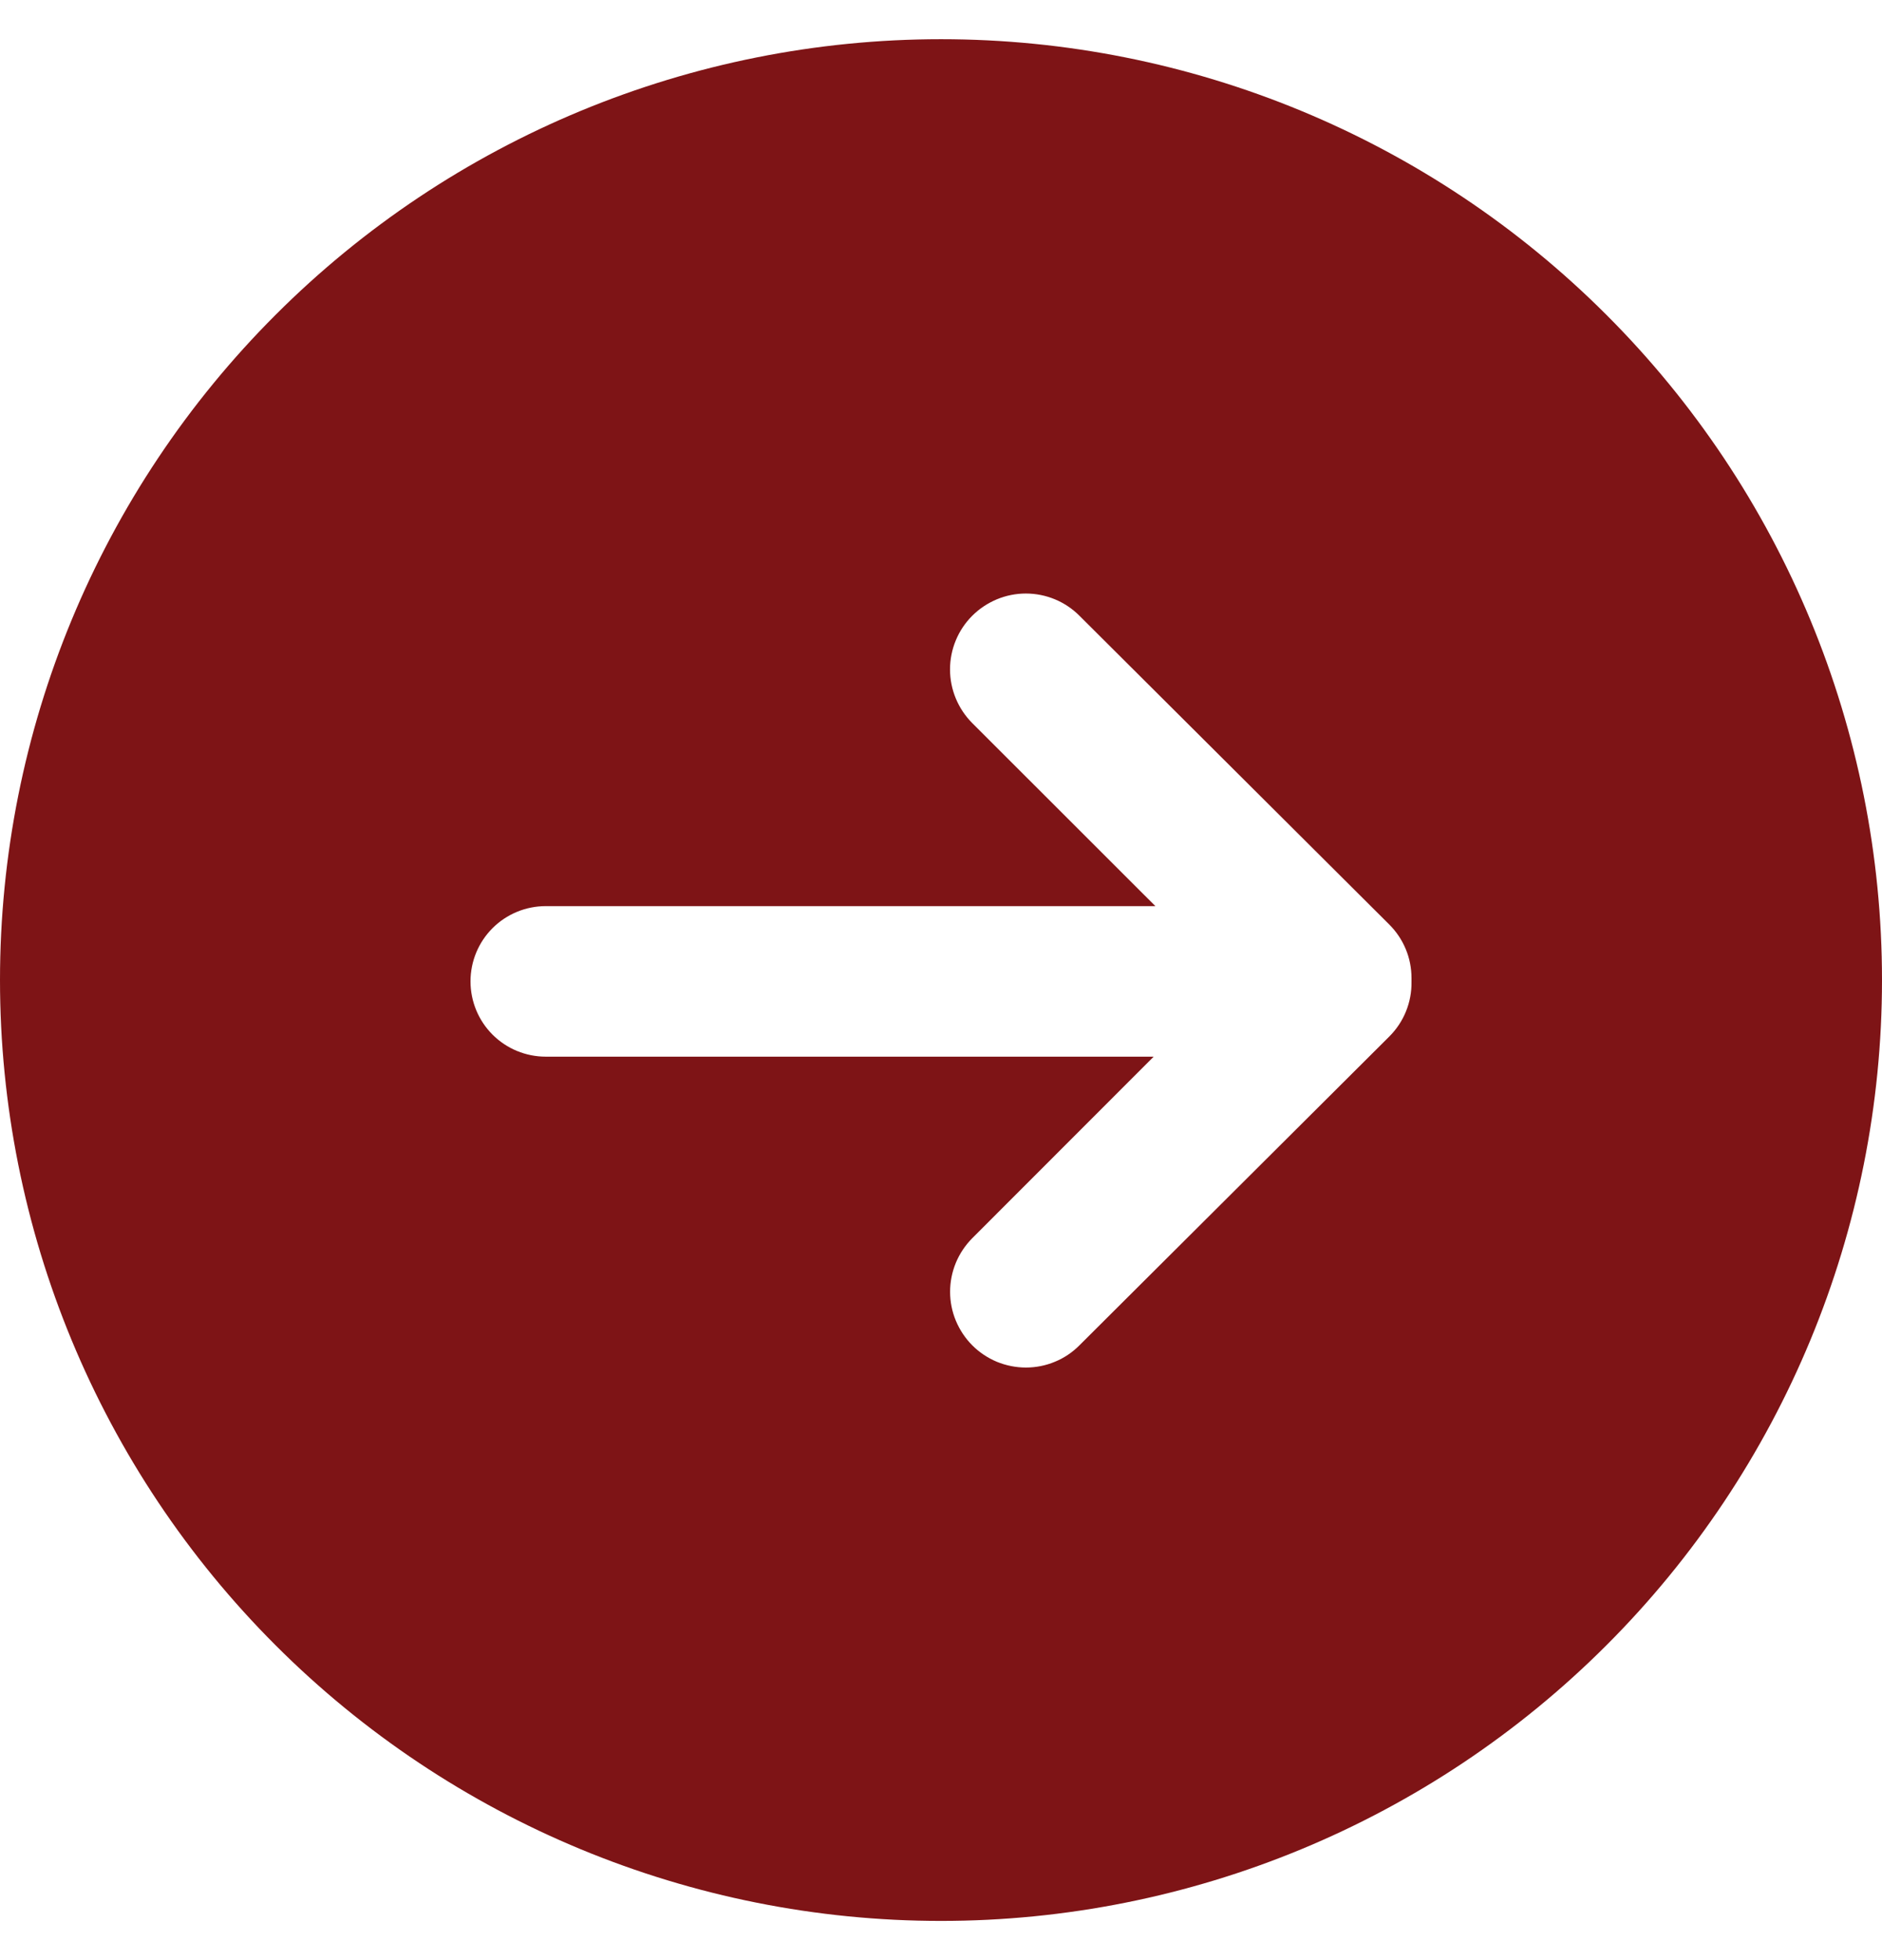 <svg width="24" height="25" viewBox="0 0 24 25" fill="none" xmlns="http://www.w3.org/2000/svg">
<path d="M12 0.5C8.817 0.5 5.765 1.764 3.515 4.015C1.264 6.265 0 9.317 0 12.5C0 15.683 1.264 18.735 3.515 20.985C5.765 23.236 8.817 24.5 12 24.5C15.183 24.5 18.235 23.236 20.485 20.985C22.736 18.735 24 15.683 24 12.5C24 9.317 22.736 6.265 20.485 4.015C18.235 1.764 15.183 0.5 12 0.5ZM18 12.524C18.002 12.653 17.978 12.781 17.929 12.901C17.881 13.02 17.808 13.129 17.717 13.22L13.766 17.158C13.677 17.248 13.57 17.32 13.453 17.368C13.336 17.417 13.21 17.442 13.083 17.442C12.956 17.442 12.831 17.417 12.713 17.369C12.596 17.32 12.489 17.249 12.4 17.16C12.31 17.07 12.239 16.963 12.19 16.846C12.141 16.729 12.116 16.603 12.116 16.476C12.116 16.349 12.141 16.224 12.189 16.107C12.238 15.989 12.309 15.883 12.398 15.793L14.712 13.477H6.96C6.705 13.477 6.461 13.376 6.281 13.196C6.101 13.016 6 12.771 6 12.517C6 12.262 6.101 12.018 6.281 11.838C6.461 11.658 6.705 11.557 6.96 11.557H14.734L12.398 9.222C12.217 9.04 12.115 8.794 12.115 8.538C12.115 8.411 12.14 8.285 12.189 8.167C12.237 8.05 12.309 7.943 12.398 7.854C12.488 7.764 12.595 7.693 12.712 7.644C12.83 7.595 12.955 7.57 13.082 7.57C13.339 7.57 13.585 7.672 13.766 7.854L17.717 11.792C17.807 11.882 17.878 11.988 17.927 12.106C17.976 12.223 18 12.349 18 12.476V12.524Z" fill="#7E1416"/>
</svg>
